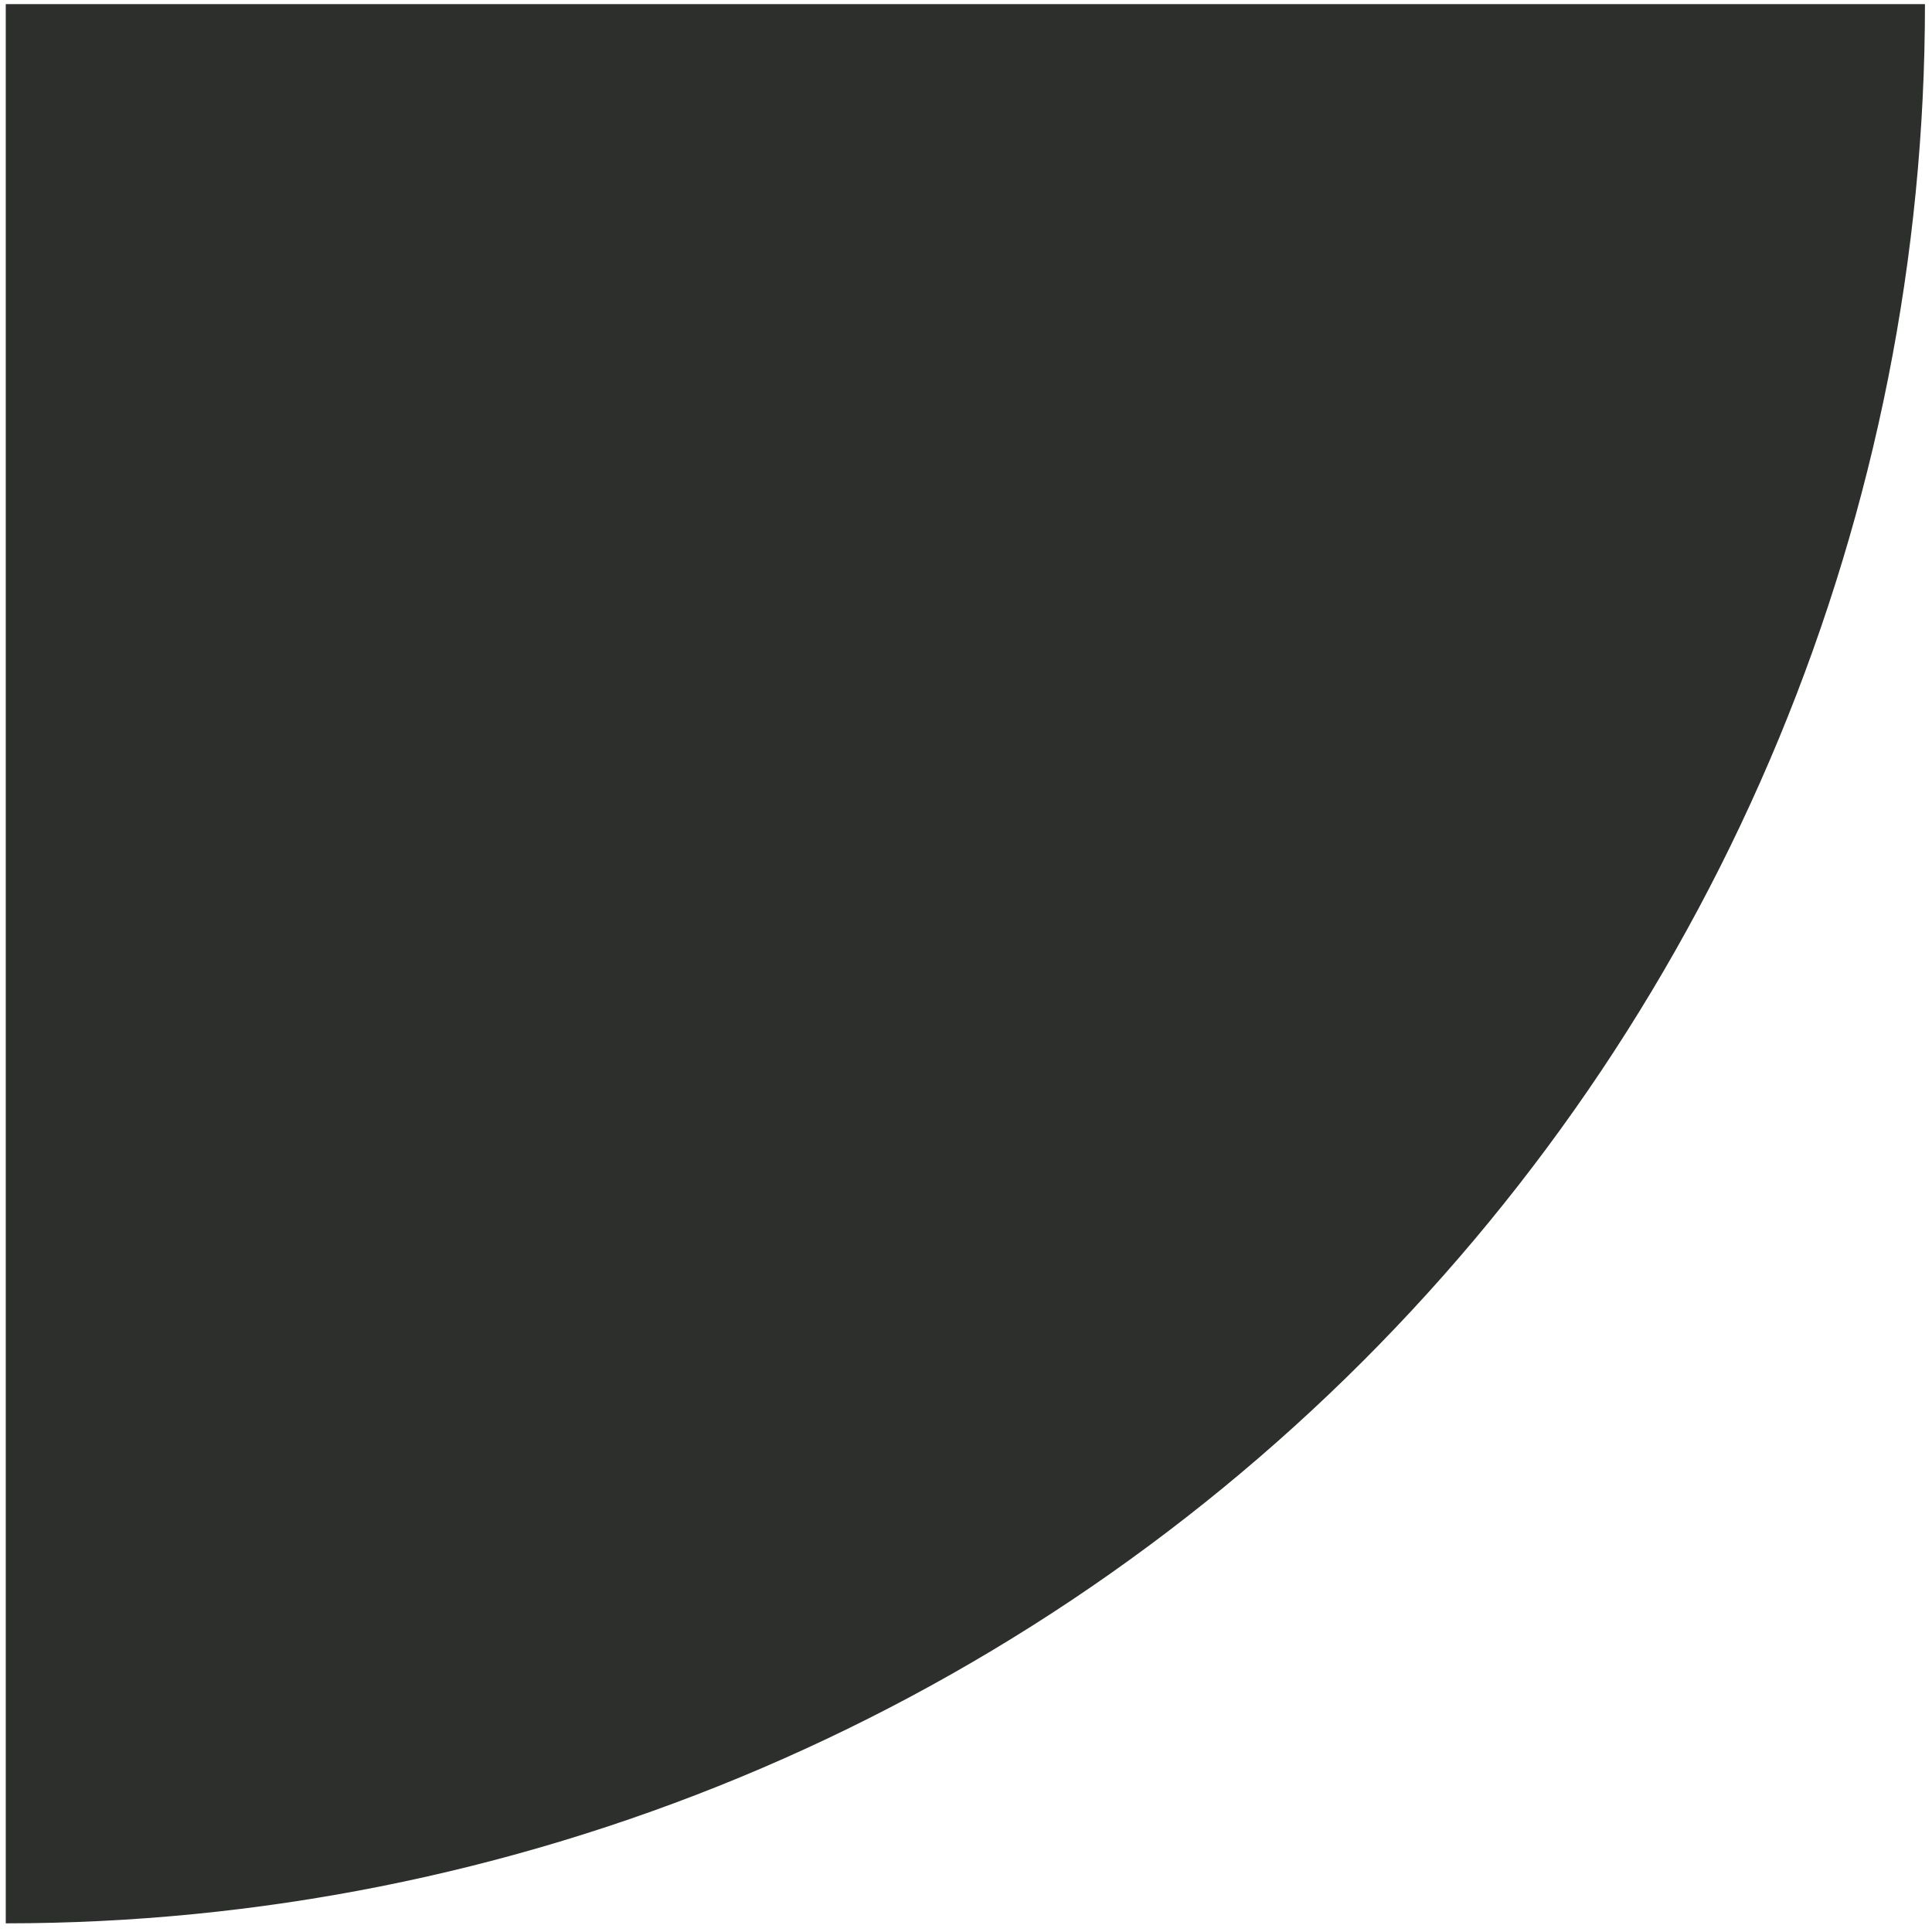 <svg viewBox="0 0 151 151" fill="#2D2F2D" xmlns="http://www.w3.org/2000/svg">
<path d="M0.45 150.323C20.148 150.323 39.654 146.443 57.853 138.904C76.052 131.366 92.587 120.317 106.516 106.389C120.445 92.46 131.494 75.924 139.032 57.725C146.57 39.526 150.45 20.021 150.45 0.323L0.45 0.323L0.45 150.323Z" />
</svg>
